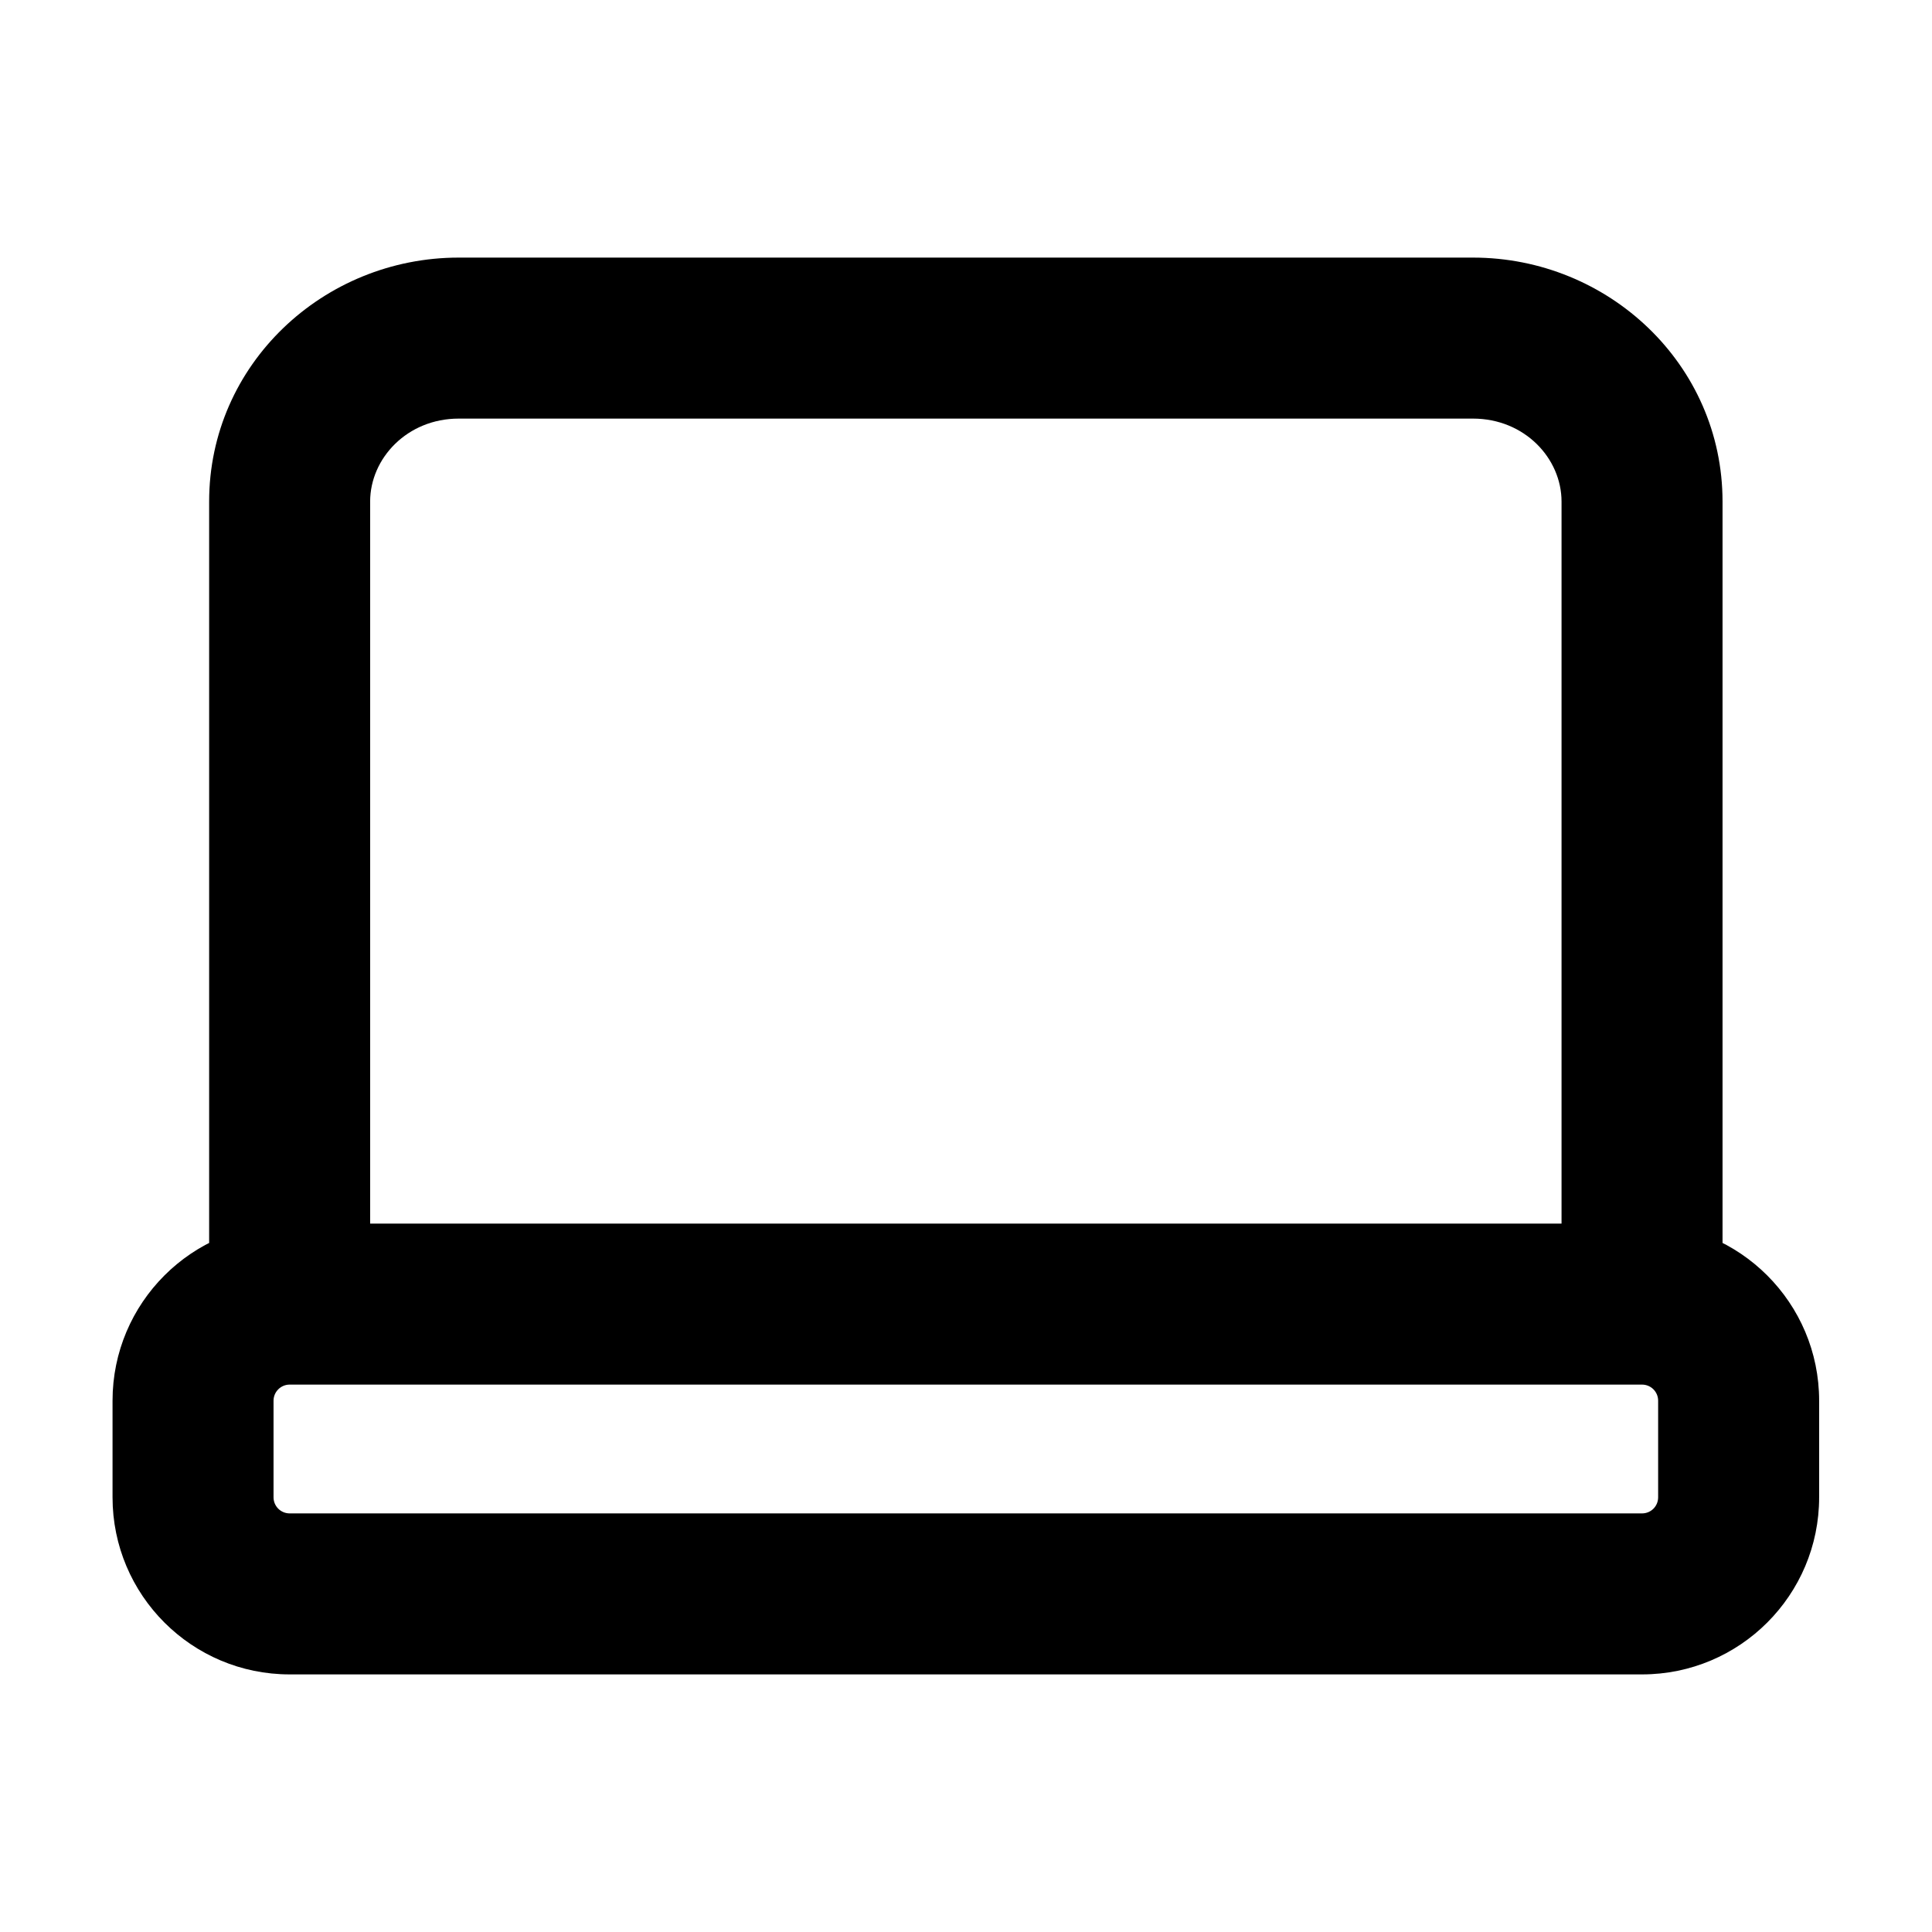 <svg width="24" height="24" viewBox="0 0 24 24" fill="none" xmlns="http://www.w3.org/2000/svg">
<path d="M19.398 15.6C19.398 16.152 19.846 16.6 20.398 16.6C20.951 16.6 21.398 16.152 21.398 15.6H19.398ZM2.598 15.6C2.598 16.152 3.046 16.6 3.598 16.6C4.151 16.6 4.598 16.152 4.598 15.6H2.598ZM5.698 5.2H18.298V3.2H5.698V5.2ZM19.398 6.231V15.6H21.398V6.231H19.398ZM4.598 15.6V6.231H2.598V15.6H4.598ZM18.298 5.2C18.938 5.2 19.398 5.693 19.398 6.231H21.398C21.398 4.526 19.979 3.2 18.298 3.2V5.2ZM5.698 3.2C4.018 3.2 2.598 4.526 2.598 6.231H4.598C4.598 5.693 5.059 5.2 5.698 5.2V3.2ZM3.598 17.2H20.398V15.2H3.598V17.2ZM20.598 17.4V18.6H22.598V17.4H20.598ZM20.398 18.8H3.598V20.8H20.398V18.8ZM3.398 18.6V17.4H1.398V18.6H3.398ZM3.598 18.8C3.488 18.8 3.398 18.711 3.398 18.6H1.398C1.398 19.815 2.383 20.8 3.598 20.8V18.8ZM20.598 18.6C20.598 18.711 20.509 18.8 20.398 18.8V20.8C21.613 20.8 22.598 19.815 22.598 18.6H20.598ZM20.398 17.2C20.509 17.2 20.598 17.29 20.598 17.4H22.598C22.598 16.185 21.613 15.2 20.398 15.2V17.2ZM3.598 15.2C2.383 15.2 1.398 16.185 1.398 17.4H3.398C3.398 17.29 3.488 17.2 3.598 17.2V15.2Z" fill="black"/>
</svg>
